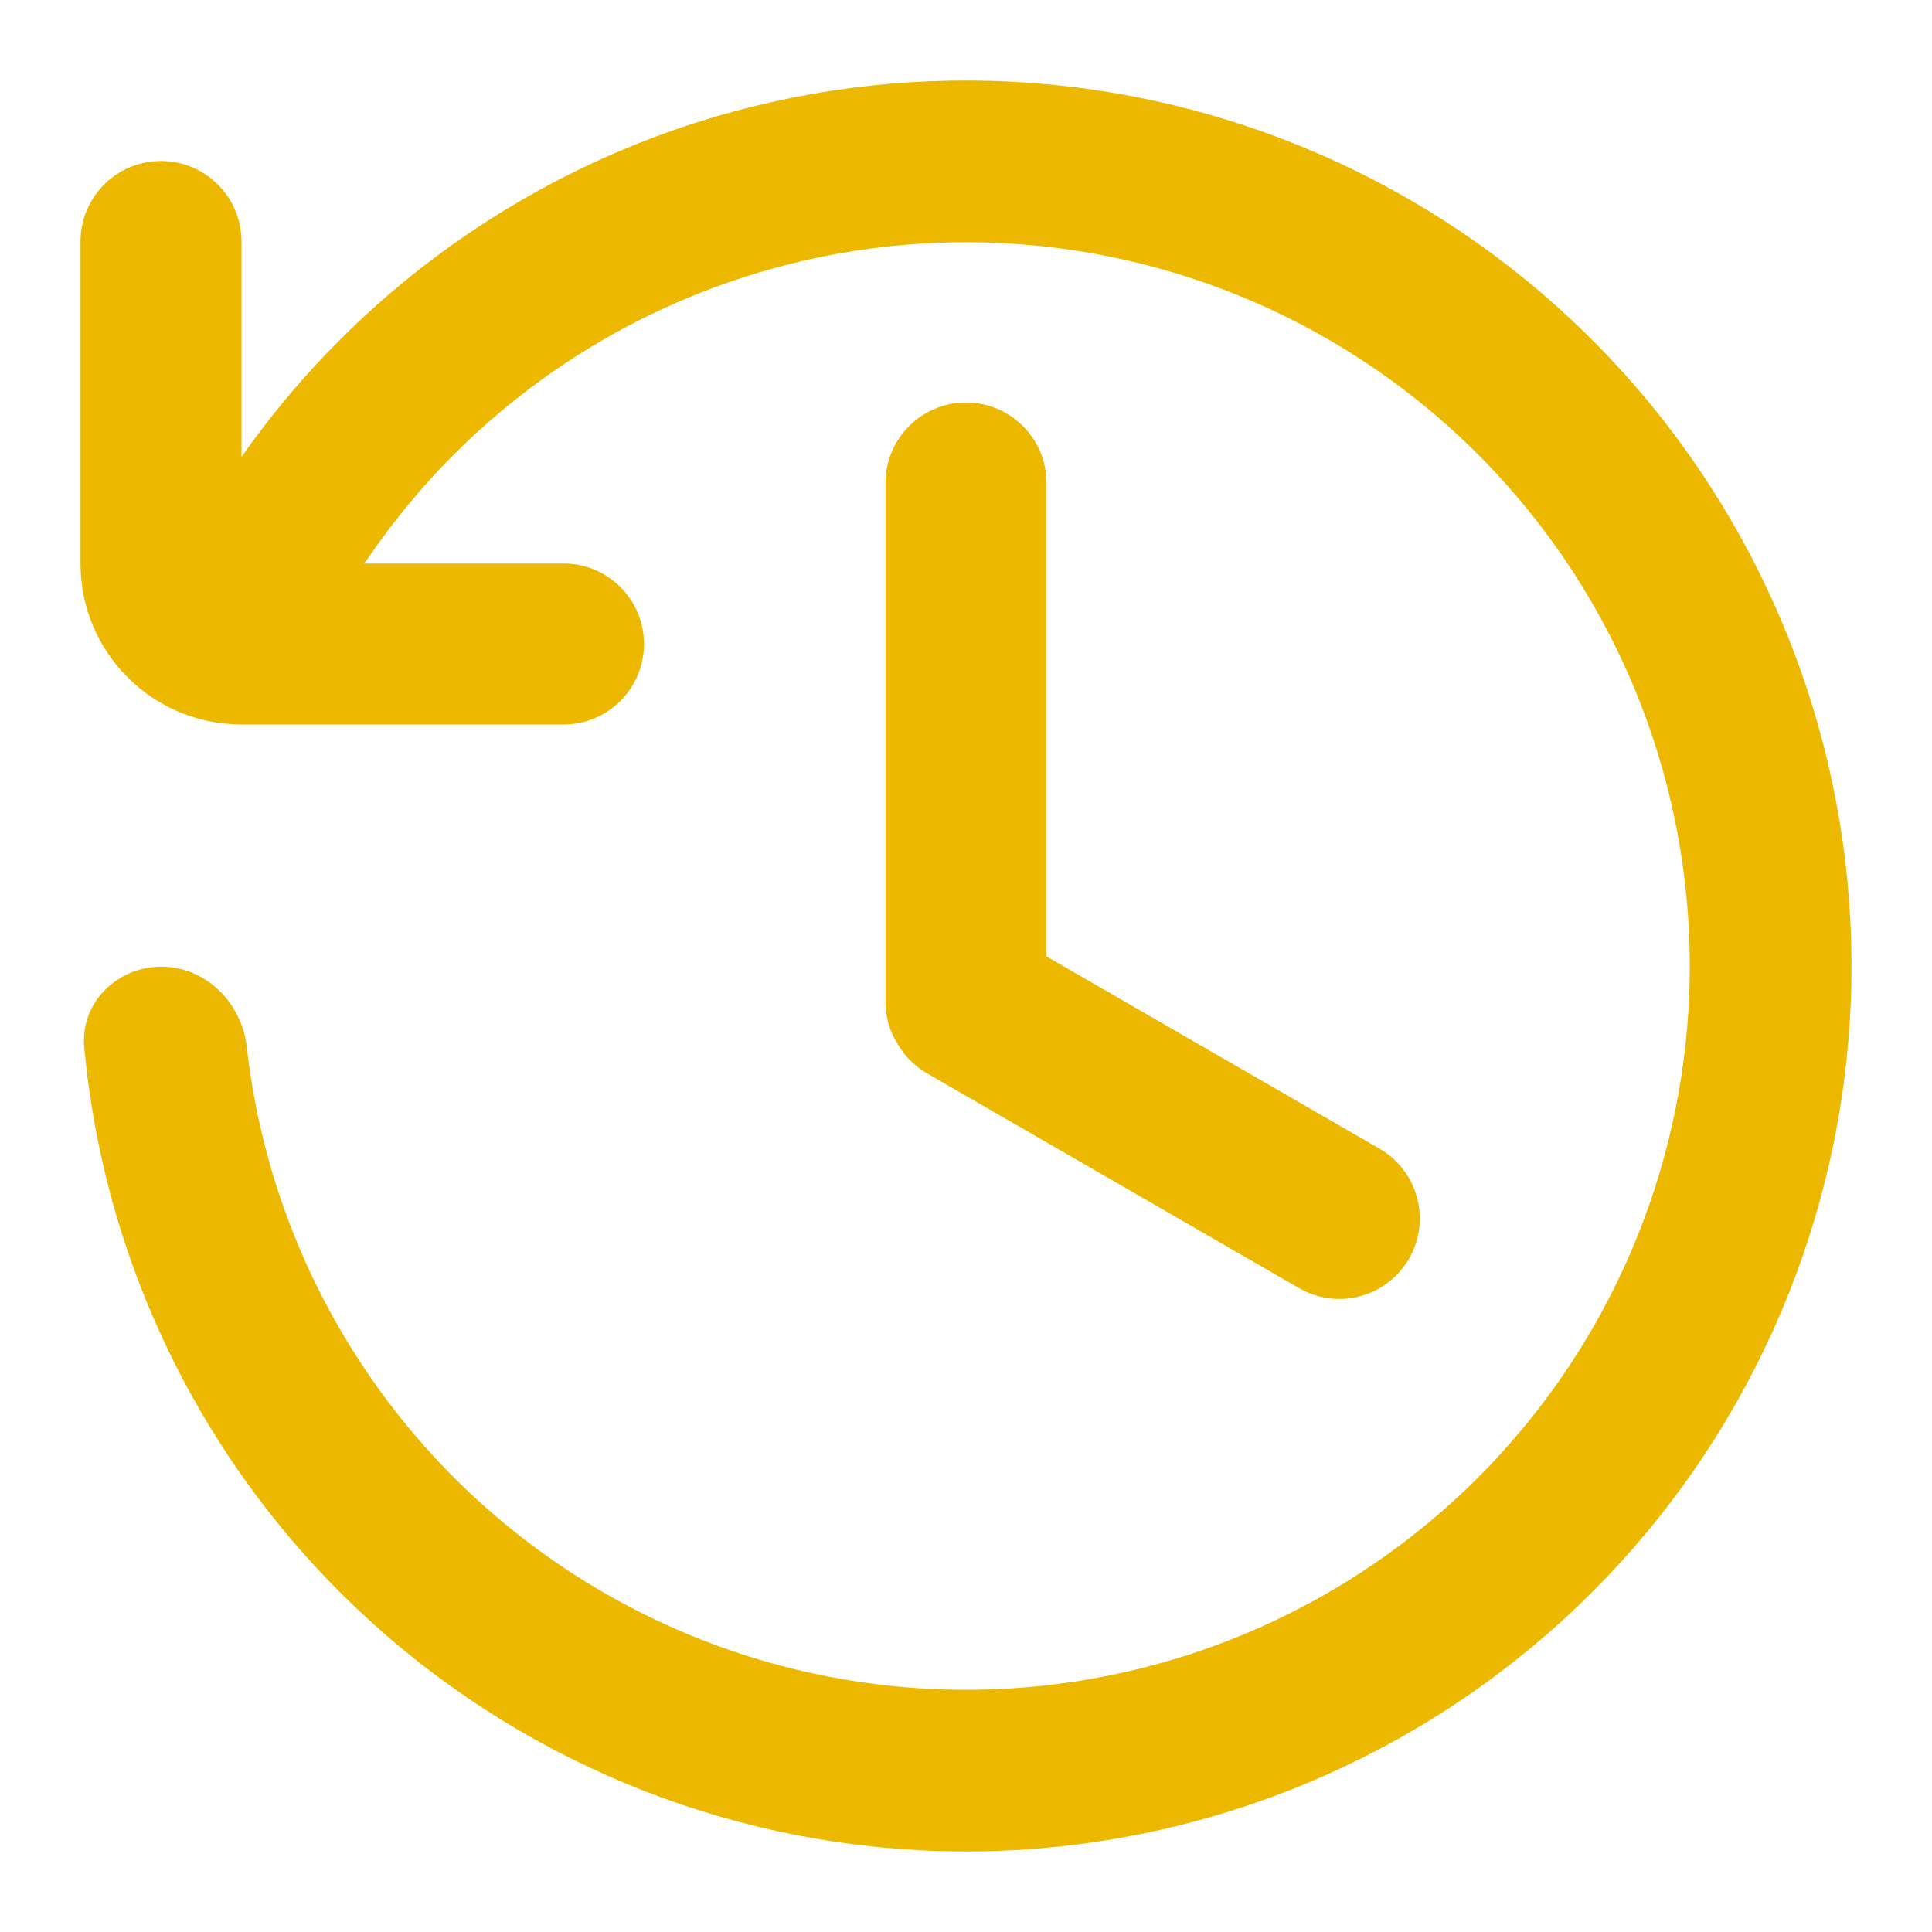 <svg width="30" height="30" viewBox="0 0 30 30" fill="none" xmlns="http://www.w3.org/2000/svg">
<path d="M3.75 7.094V3.75C3.75 3.06 3.19 2.5 2.5 2.5C1.81 2.5 1.25 3.06 1.25 3.75V8.75C1.25 10.131 2.369 11.25 3.75 11.25H8.75C9.44 11.25 10 10.69 10 10C10 9.31 9.44 8.75 8.75 8.75H5.652C5.678 8.719 5.702 8.686 5.725 8.653C7.026 6.751 8.888 5.286 11.065 4.473C13.634 3.512 16.466 3.525 19.027 4.507C21.588 5.49 23.701 7.376 24.968 9.809C26.235 12.242 26.569 15.054 25.906 17.715C25.243 20.377 23.63 22.705 21.37 24.259C19.11 25.814 16.36 26.489 13.637 26.156C10.914 25.823 8.407 24.506 6.588 22.453C5.046 20.713 4.089 18.547 3.832 16.257C3.754 15.571 3.196 15.01 2.506 15.011C1.815 15.011 1.245 15.572 1.308 16.26C1.575 19.164 2.76 21.919 4.708 24.118C6.934 26.63 10.001 28.241 13.332 28.648C16.663 29.055 20.028 28.23 22.793 26.328C25.558 24.426 27.532 21.579 28.343 18.322C29.154 15.066 28.745 11.625 27.195 8.649C25.645 5.672 23.06 3.365 19.927 2.163C16.794 0.961 13.329 0.945 10.186 2.12C7.576 3.096 5.337 4.836 3.75 7.094Z" fill="#EDB900"/>
<path d="M15 6.25C14.31 6.25 13.75 6.81 13.75 7.5V15.583C13.75 15.583 13.75 15.909 13.908 16.154C14.014 16.362 14.18 16.543 14.397 16.668L20.172 20.002C20.769 20.348 21.534 20.143 21.879 19.545C22.224 18.947 22.019 18.182 21.422 17.837L16.25 14.851V7.5C16.25 6.81 15.69 6.25 15 6.25Z" fill="#EDB900"/>
</svg>
